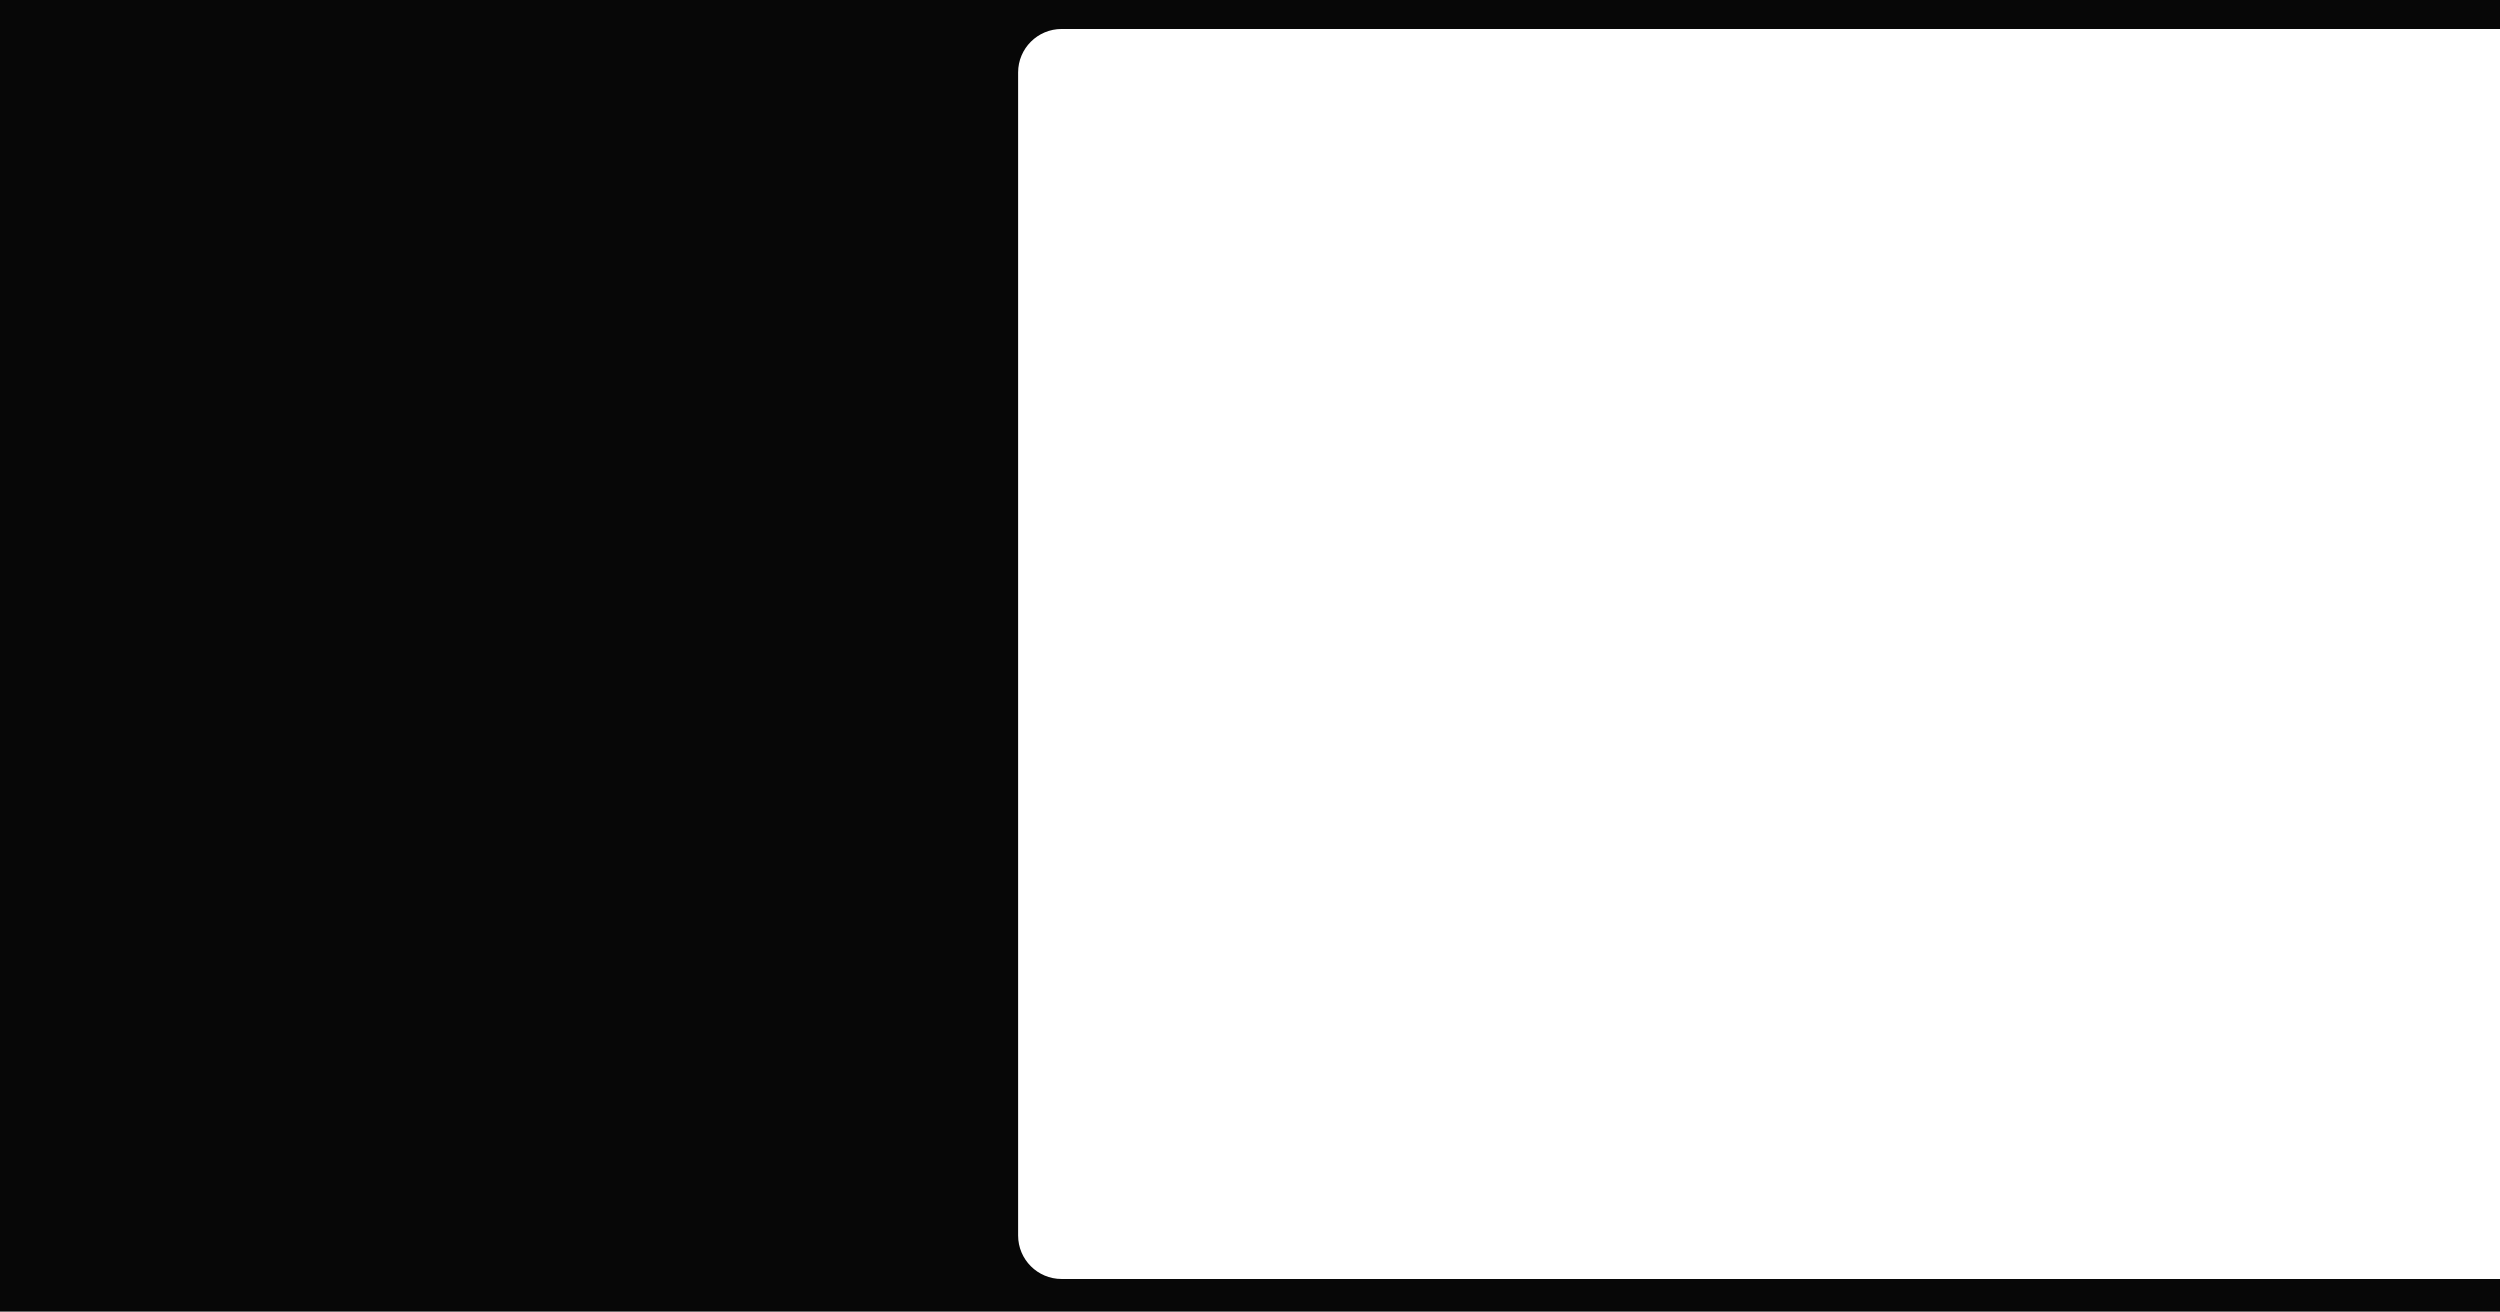 <?xml version="1.0" encoding="UTF-8"?> <svg xmlns="http://www.w3.org/2000/svg" width="690" height="362" viewBox="0 0 690 362" fill="none"> <path fill-rule="evenodd" clip-rule="evenodd" d="M690 0H0V362H690V353H293C286.373 353 281 347.627 281 341V20C281 13.373 286.373 8 293 8H690V0Z" fill="#070707"></path> </svg> 